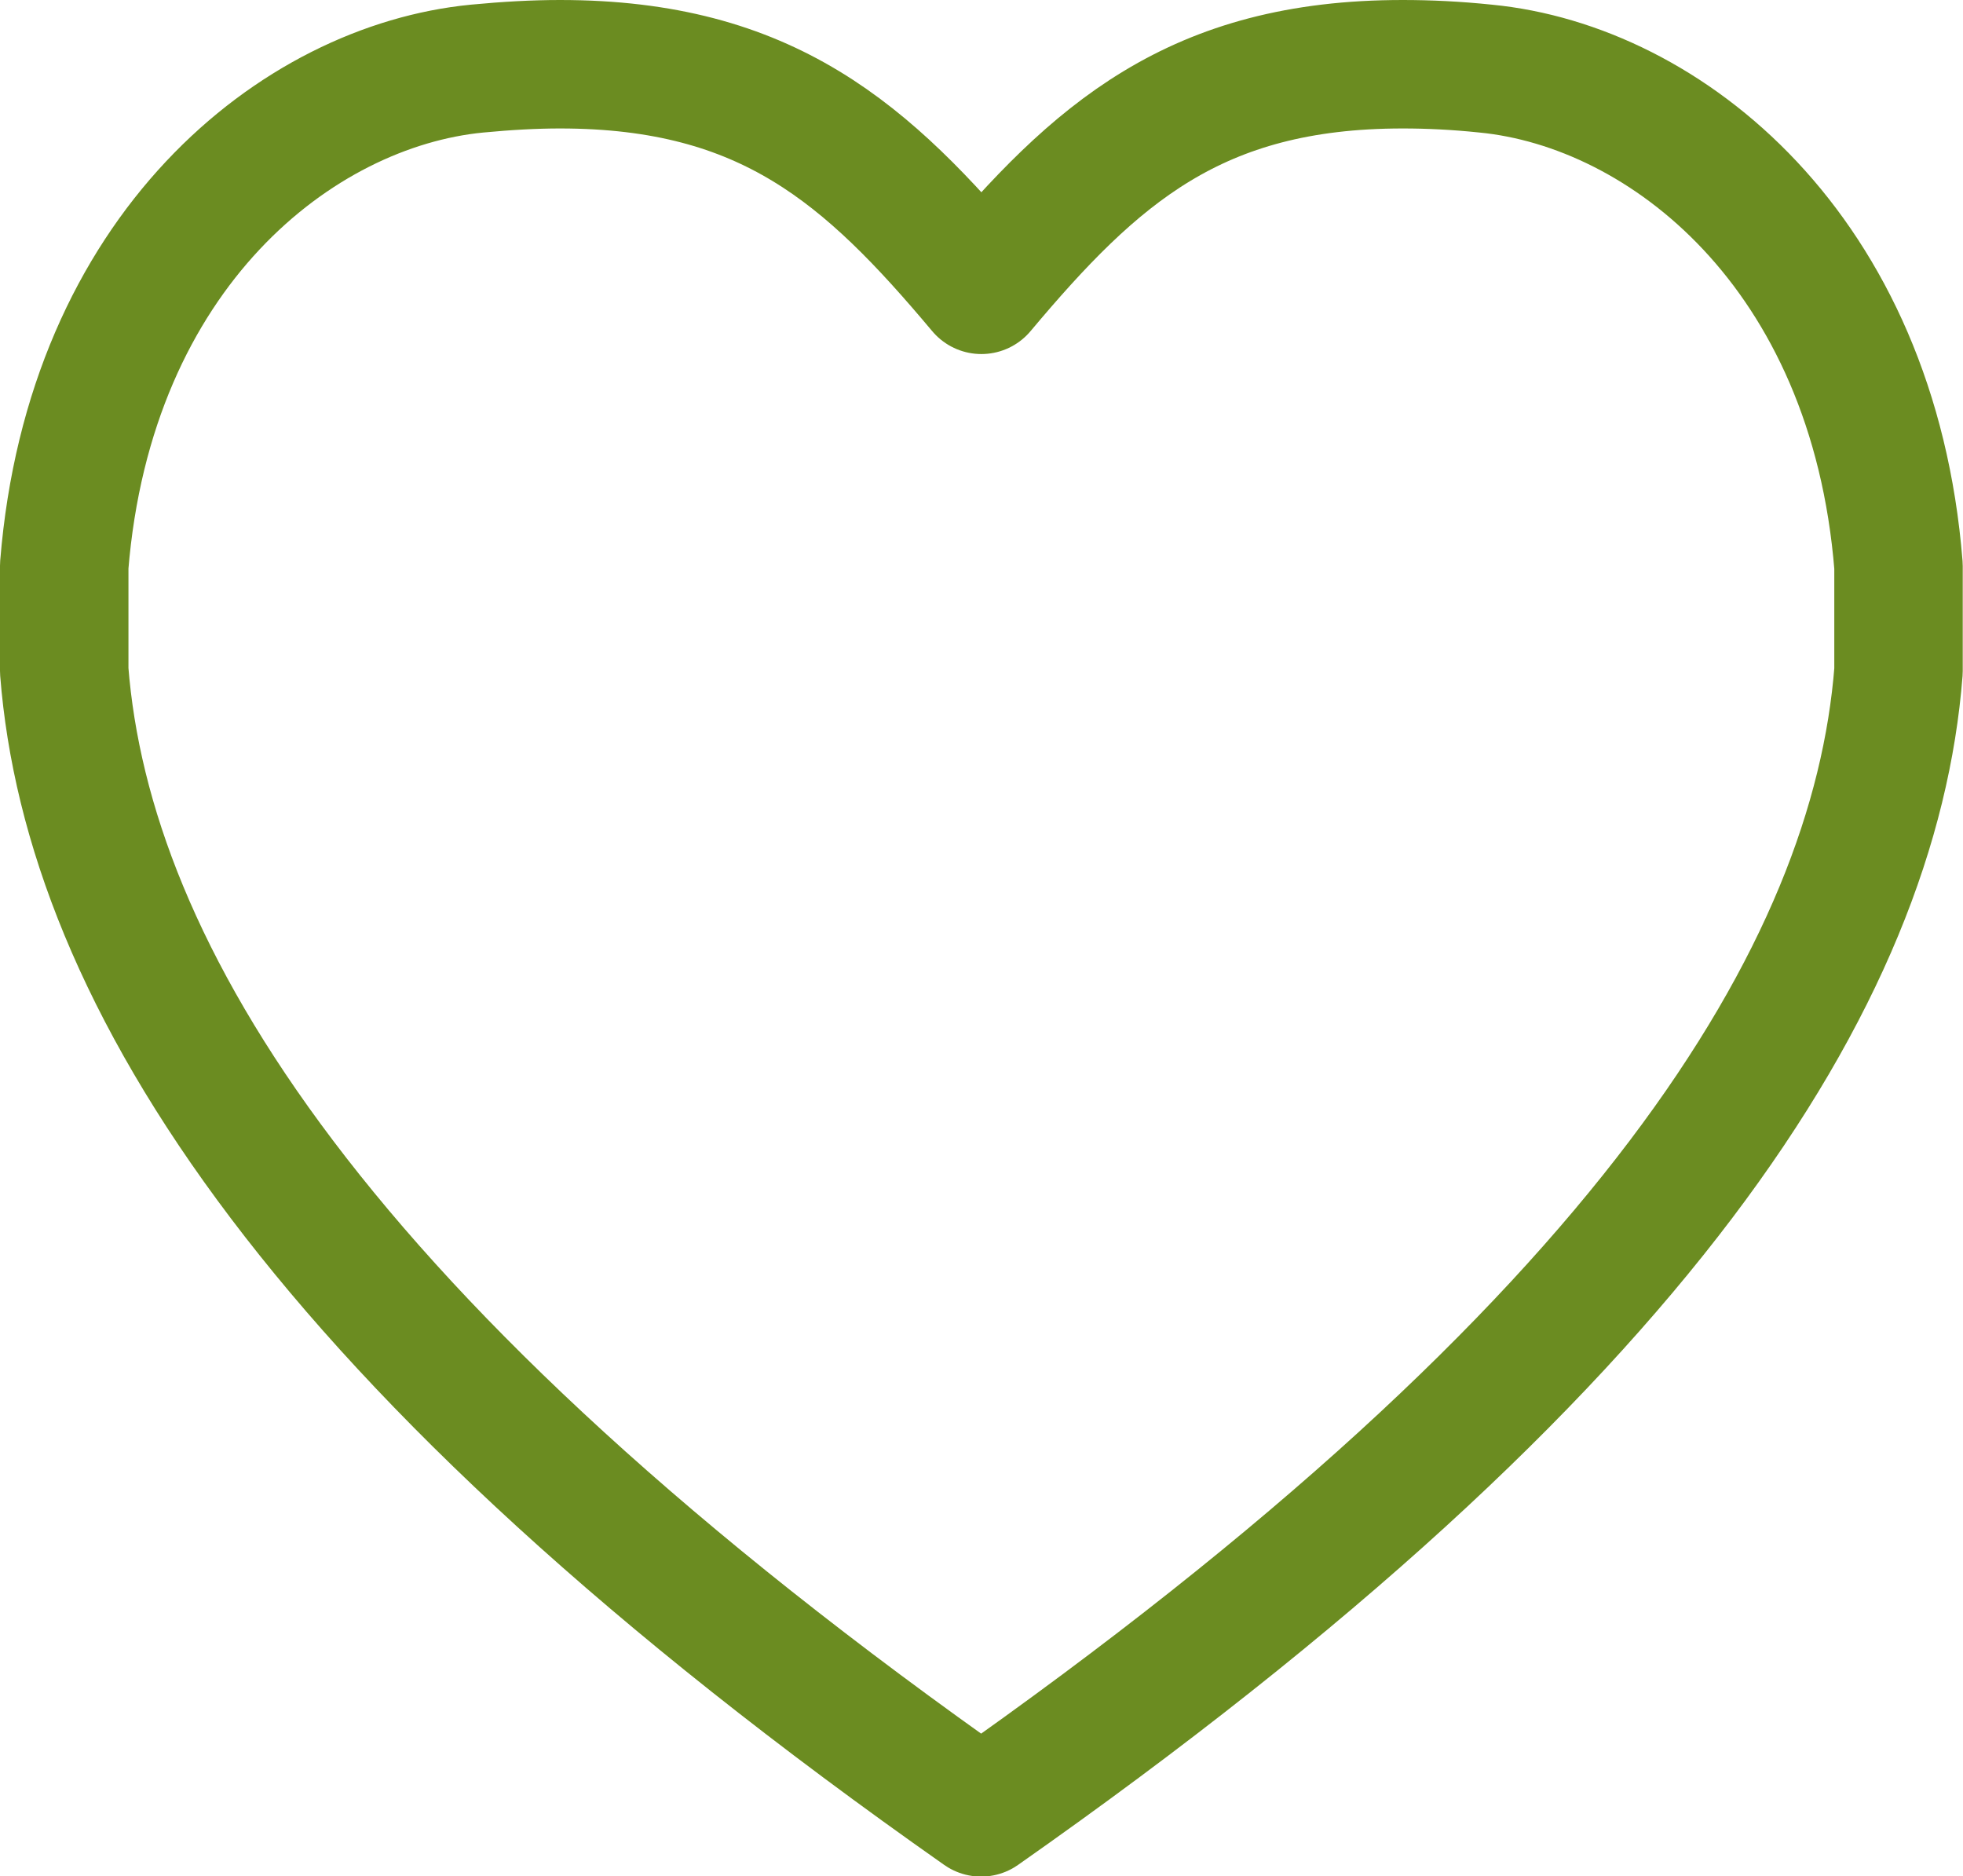 <?xml version="1.0" encoding="UTF-8"?>
<svg id="Calque_1" data-name="Calque 1" xmlns="http://www.w3.org/2000/svg" viewBox="0 0 76.41 73.03">
  <defs>
    <style>
      .cls-1 {
        fill: none;
        stroke: #6b8c21;
        stroke-linecap: round;
        stroke-linejoin: round;
        stroke-width: 5px;
      }
    </style>
  </defs>
  <g id="Favoris">
    <path class="cls-1" d="M54.6,2.5c1.01,0,2.08.05,3.23.17,7,.68,15.09,7.09,16.07,19.36v4.09c-.92,11.75-9.79,26.24-35.71,44.42C12.29,52.35,3.42,37.86,2.5,26.11v-4.09C3.49,9.75,11.57,3.35,18.57,2.67c1.15-.11,2.23-.17,3.23-.17,8.08,0,11.96,3.49,16.4,8.78,4.44-5.29,8.32-8.78,16.4-8.78"/>
  </g>
</svg>